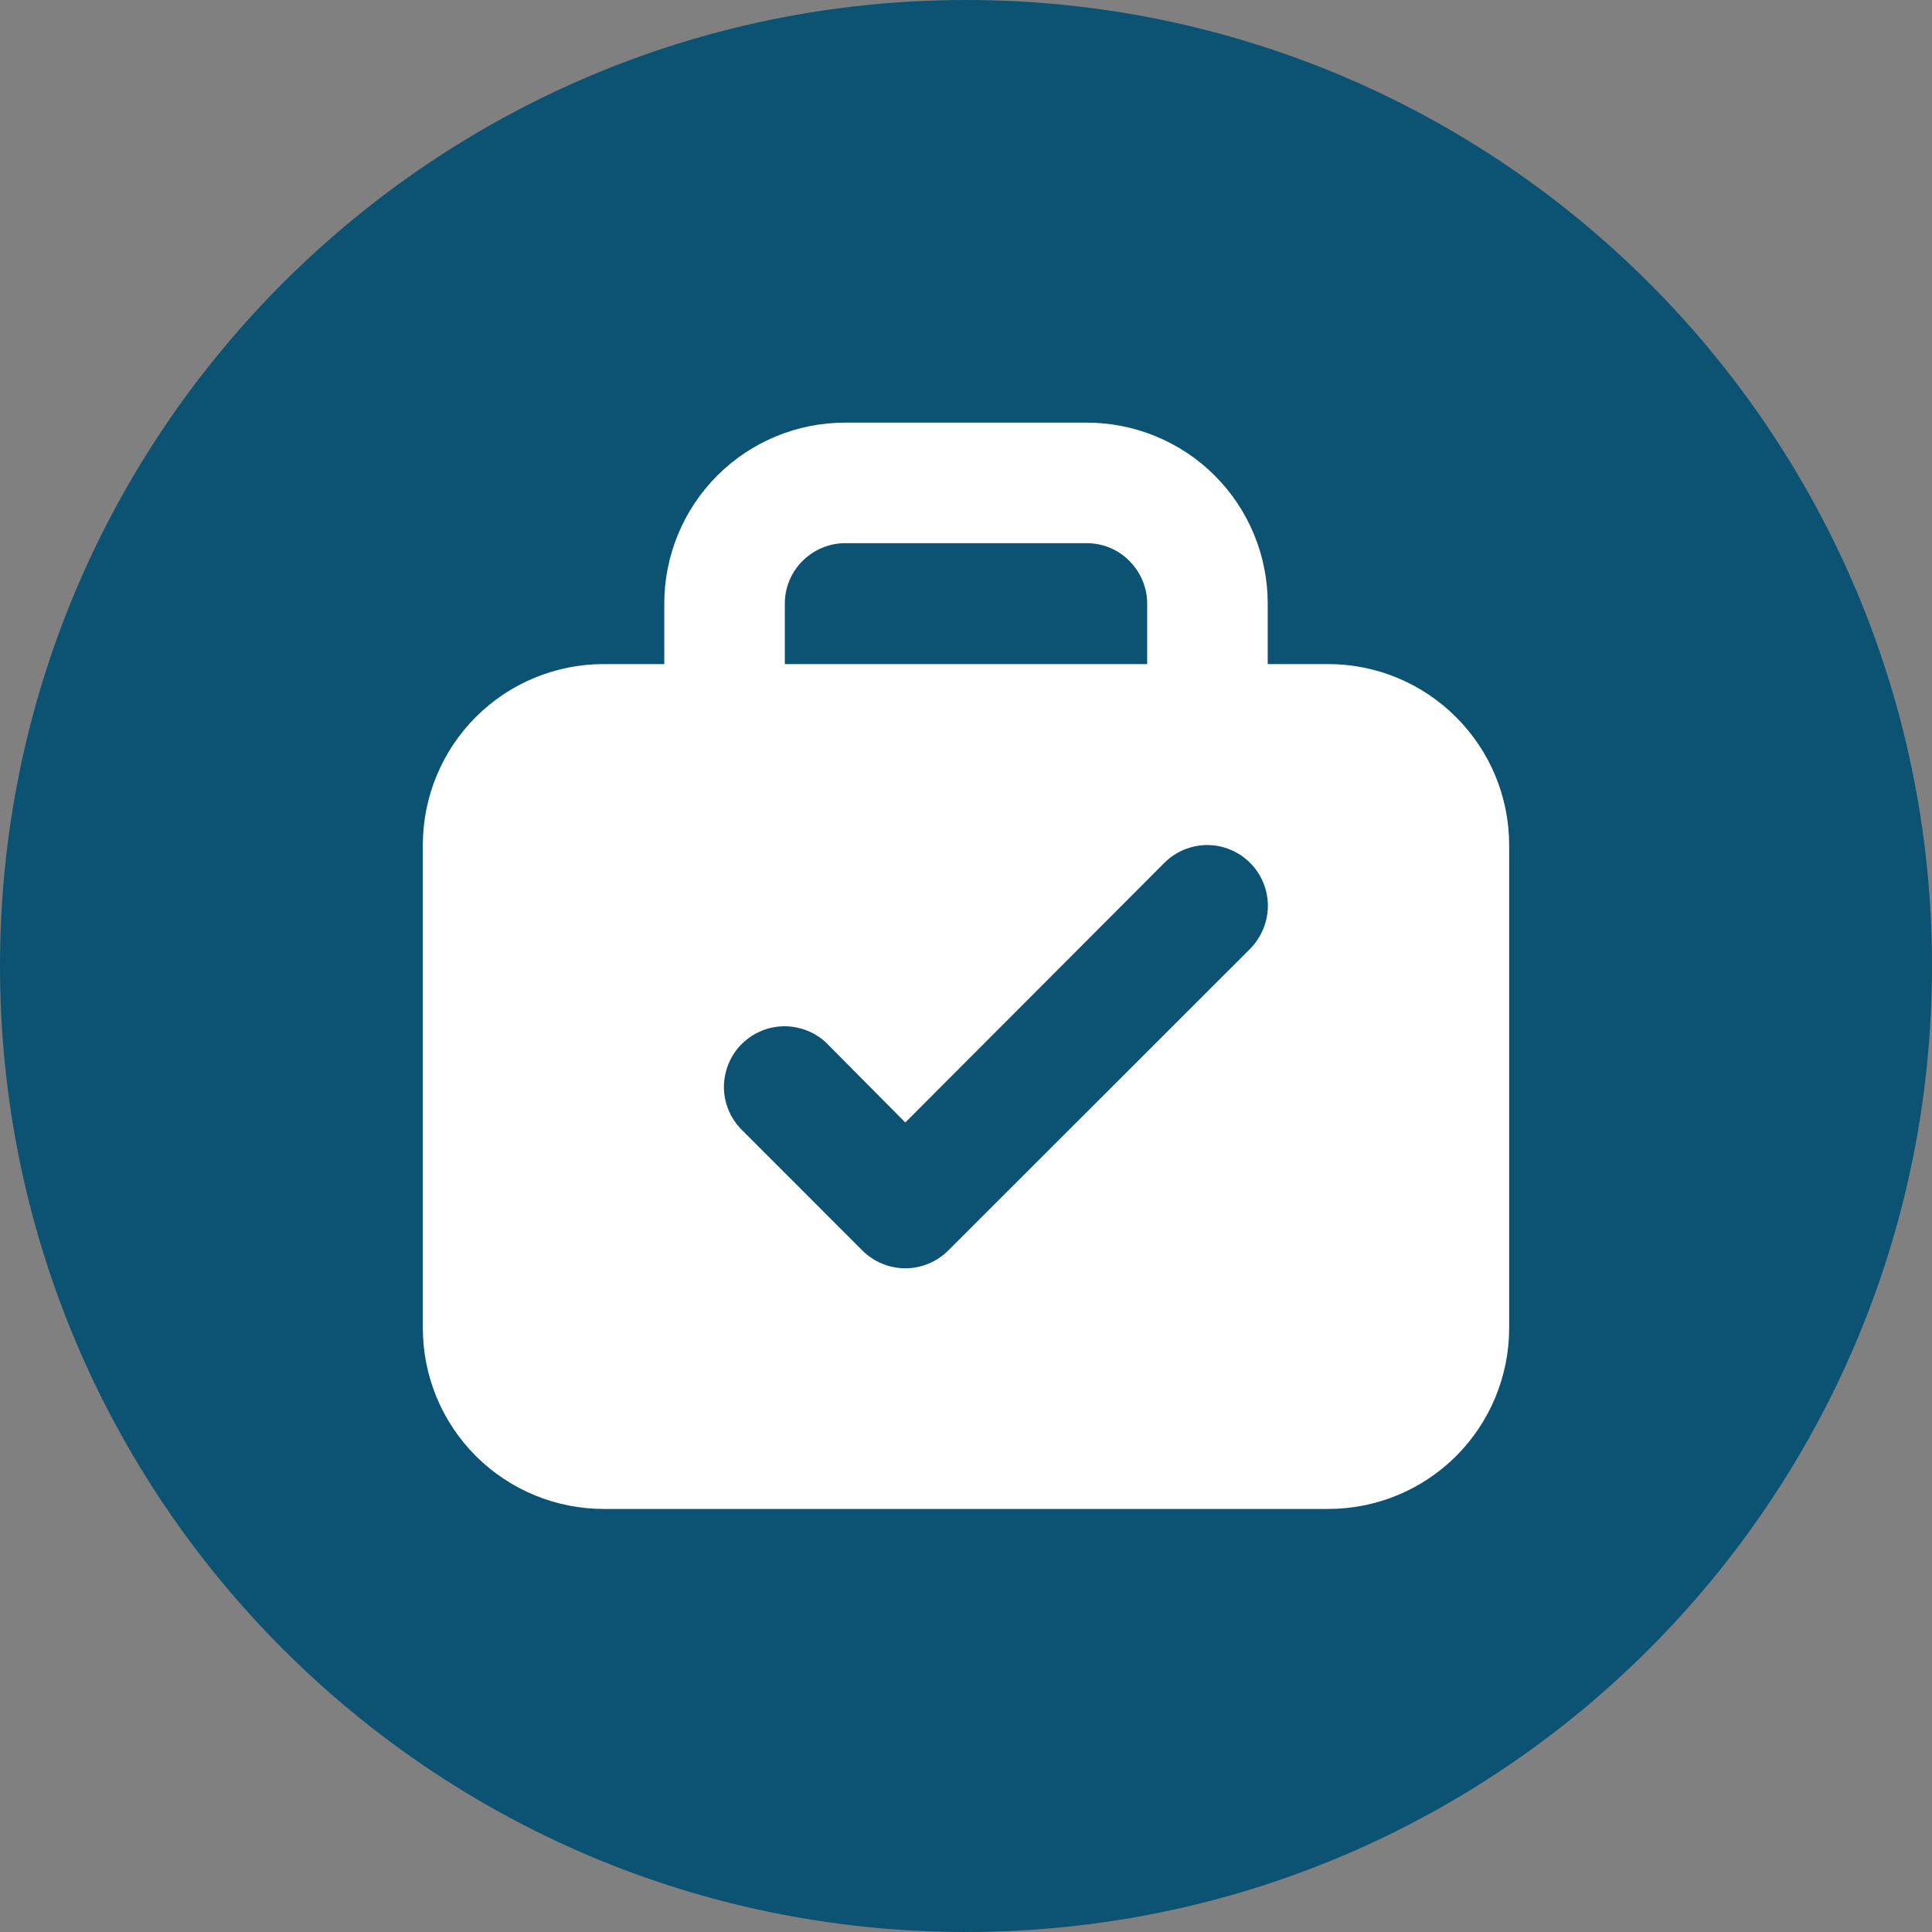 <svg width="36" height="36" viewBox="0 0 36 36" fill="none" xmlns="http://www.w3.org/2000/svg">
<rect x="0" y="0" width="36" height="36" fill="#808080" stroke="none"/>
<path d="M36 18C36 27.94 27.944 36 18 36C8.056 36 0 27.94 0 18C0 8.06 8.06 0 18 0C27.94 0 36 8.06 36 18Z" fill="#0C5273"/>
<path fill-rule="evenodd" clip-rule="evenodd" d="M14.624 12.374H21.376V11.247C21.376 10.95 21.256 10.663 21.044 10.452C20.834 10.238 20.547 10.121 20.249 10.121H15.75C15.453 10.121 15.166 10.241 14.955 10.452C14.741 10.663 14.624 10.95 14.624 11.247V12.374ZM23.622 12.374H24.748C25.645 12.374 26.504 12.732 27.134 13.365C27.767 13.998 28.121 14.853 28.121 15.75V24.745C28.121 25.638 27.767 26.497 27.134 27.13C26.501 27.763 25.645 28.117 24.748 28.117H11.251C10.358 28.117 9.499 27.763 8.866 27.13C8.233 26.497 7.879 25.641 7.879 24.745V15.746C7.879 14.853 8.233 13.994 8.866 13.361C9.499 12.728 10.354 12.374 11.251 12.374H12.378V11.247C12.378 10.354 12.732 9.495 13.365 8.862C13.998 8.229 14.854 7.875 15.75 7.875H20.249C21.142 7.875 22.002 8.229 22.635 8.862C23.268 9.495 23.622 10.351 23.622 11.247V12.374ZM17.668 23.302L23.294 17.68C23.505 17.465 23.625 17.178 23.625 16.877C23.625 16.579 23.505 16.289 23.294 16.078C23.083 15.867 22.793 15.746 22.495 15.746C22.197 15.746 21.907 15.867 21.696 16.078L16.869 20.916L15.419 19.454C15.317 19.349 15.189 19.266 15.053 19.209C14.914 19.153 14.767 19.123 14.62 19.123C14.469 19.123 14.322 19.153 14.187 19.209C14.051 19.266 13.927 19.349 13.821 19.454C13.716 19.556 13.633 19.684 13.576 19.82C13.52 19.959 13.489 20.106 13.489 20.253C13.489 20.404 13.52 20.551 13.576 20.686C13.633 20.822 13.716 20.947 13.821 21.052L16.07 23.302C16.176 23.407 16.3 23.49 16.436 23.546C16.572 23.603 16.722 23.633 16.869 23.633C17.02 23.633 17.167 23.603 17.303 23.546C17.438 23.49 17.563 23.407 17.668 23.302Z" fill="white"/>
</svg>
